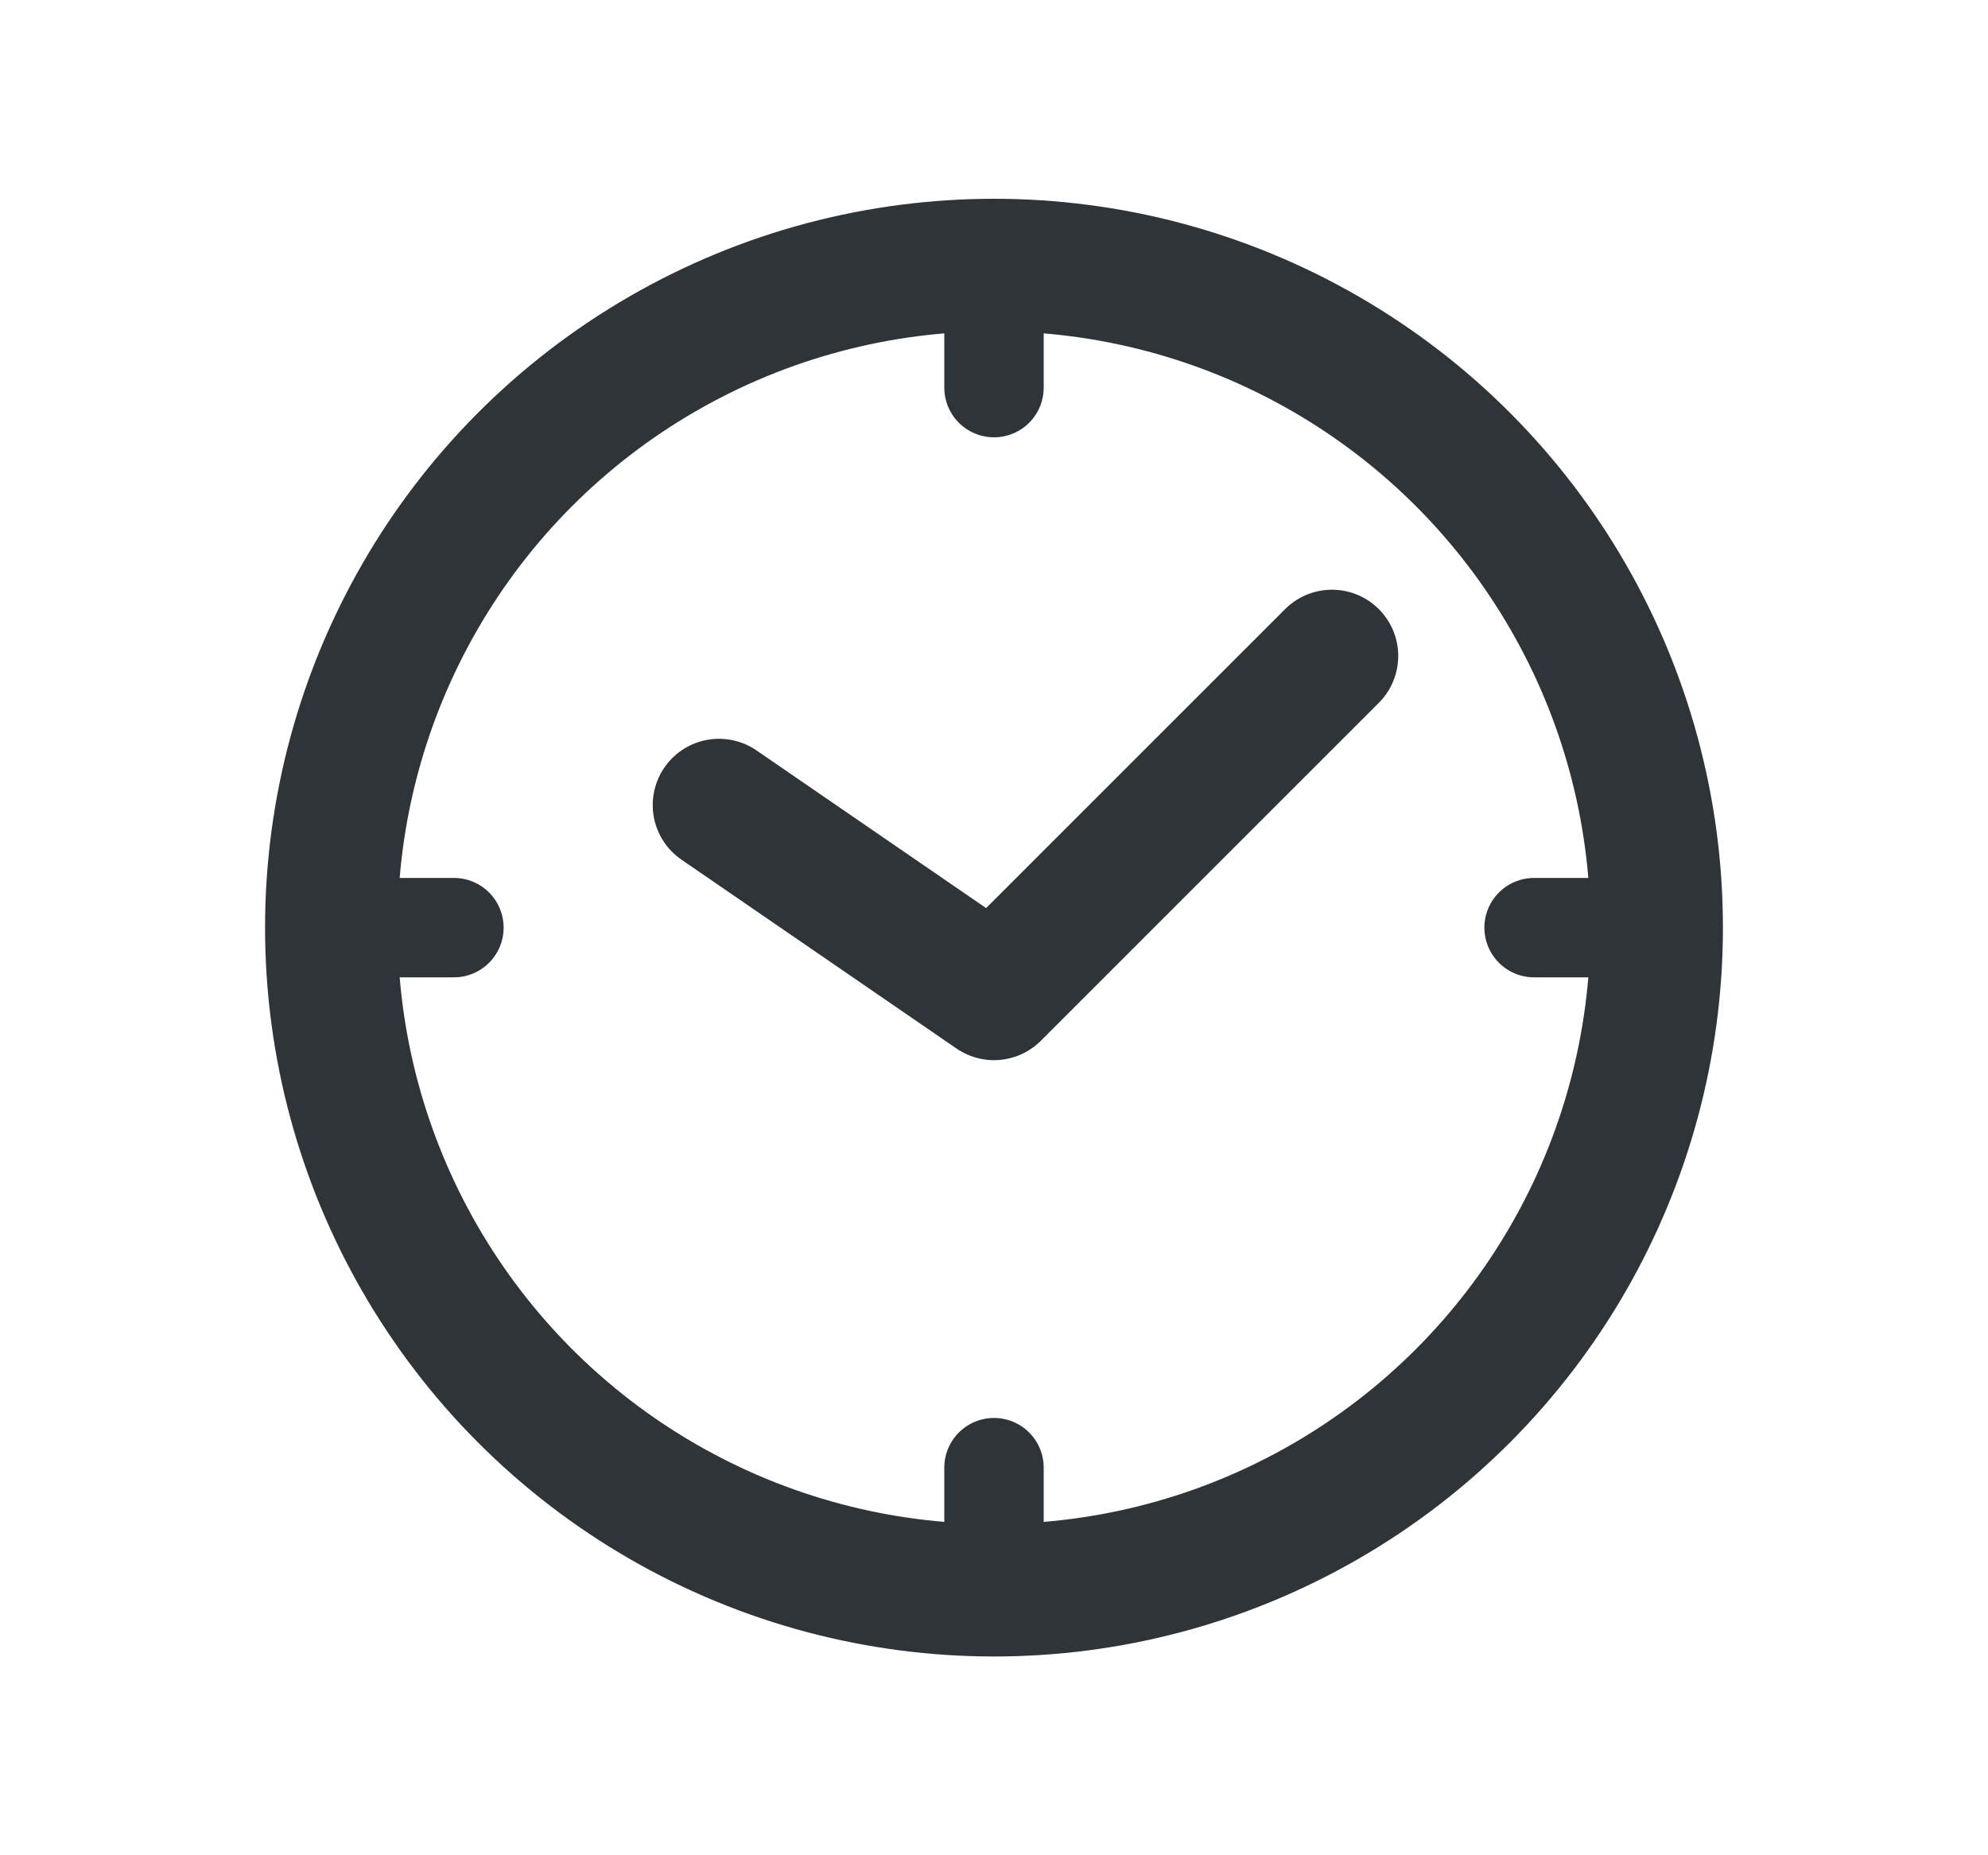 <?xml version="1.0" encoding="utf-8"?>
<!-- Generator: Adobe Illustrator 19.2.0, SVG Export Plug-In . SVG Version: 6.00 Build 0)  -->
<svg version="1.1" id="Ebene_1" xmlns="http://www.w3.org/2000/svg" xmlns:xlink="http://www.w3.org/1999/xlink" x="0px" y="0px"
	 width="60px" height="56px" viewBox="0 0 60 56" enable-background="new 0 0 60 56" xml:space="preserve">
<circle fill="none" stroke="#2E3437" stroke-width="4" stroke-miterlimit="10" cx="30" cy="28" r="20"/>
<polyline fill="none" stroke="#2E3437" stroke-width="4" stroke-linecap="round" stroke-linejoin="round" stroke-miterlimit="10" points="
	40.2,19.8 30,30 21.7,24.3 "/>
<line fill="none" stroke="#2E3437" stroke-width="3" stroke-linecap="round" stroke-linejoin="round" stroke-miterlimit="10" x1="30" y1="8" x2="30" y2="11.7"/>
<line fill="none" stroke="#2E3437" stroke-width="3" stroke-linecap="round" stroke-linejoin="round" stroke-miterlimit="10" x1="30" y1="44.3" x2="30" y2="48"/>
<line fill="none" stroke="#2E3437" stroke-width="3" stroke-linecap="round" stroke-linejoin="round" stroke-miterlimit="10" x1="50" y1="28" x2="46.3" y2="28"/>
<line fill="none" stroke="#2E3437" stroke-width="3" stroke-linecap="round" stroke-linejoin="round" stroke-miterlimit="10" x1="13.7" y1="28" x2="10" y2="28"/>
</svg>
